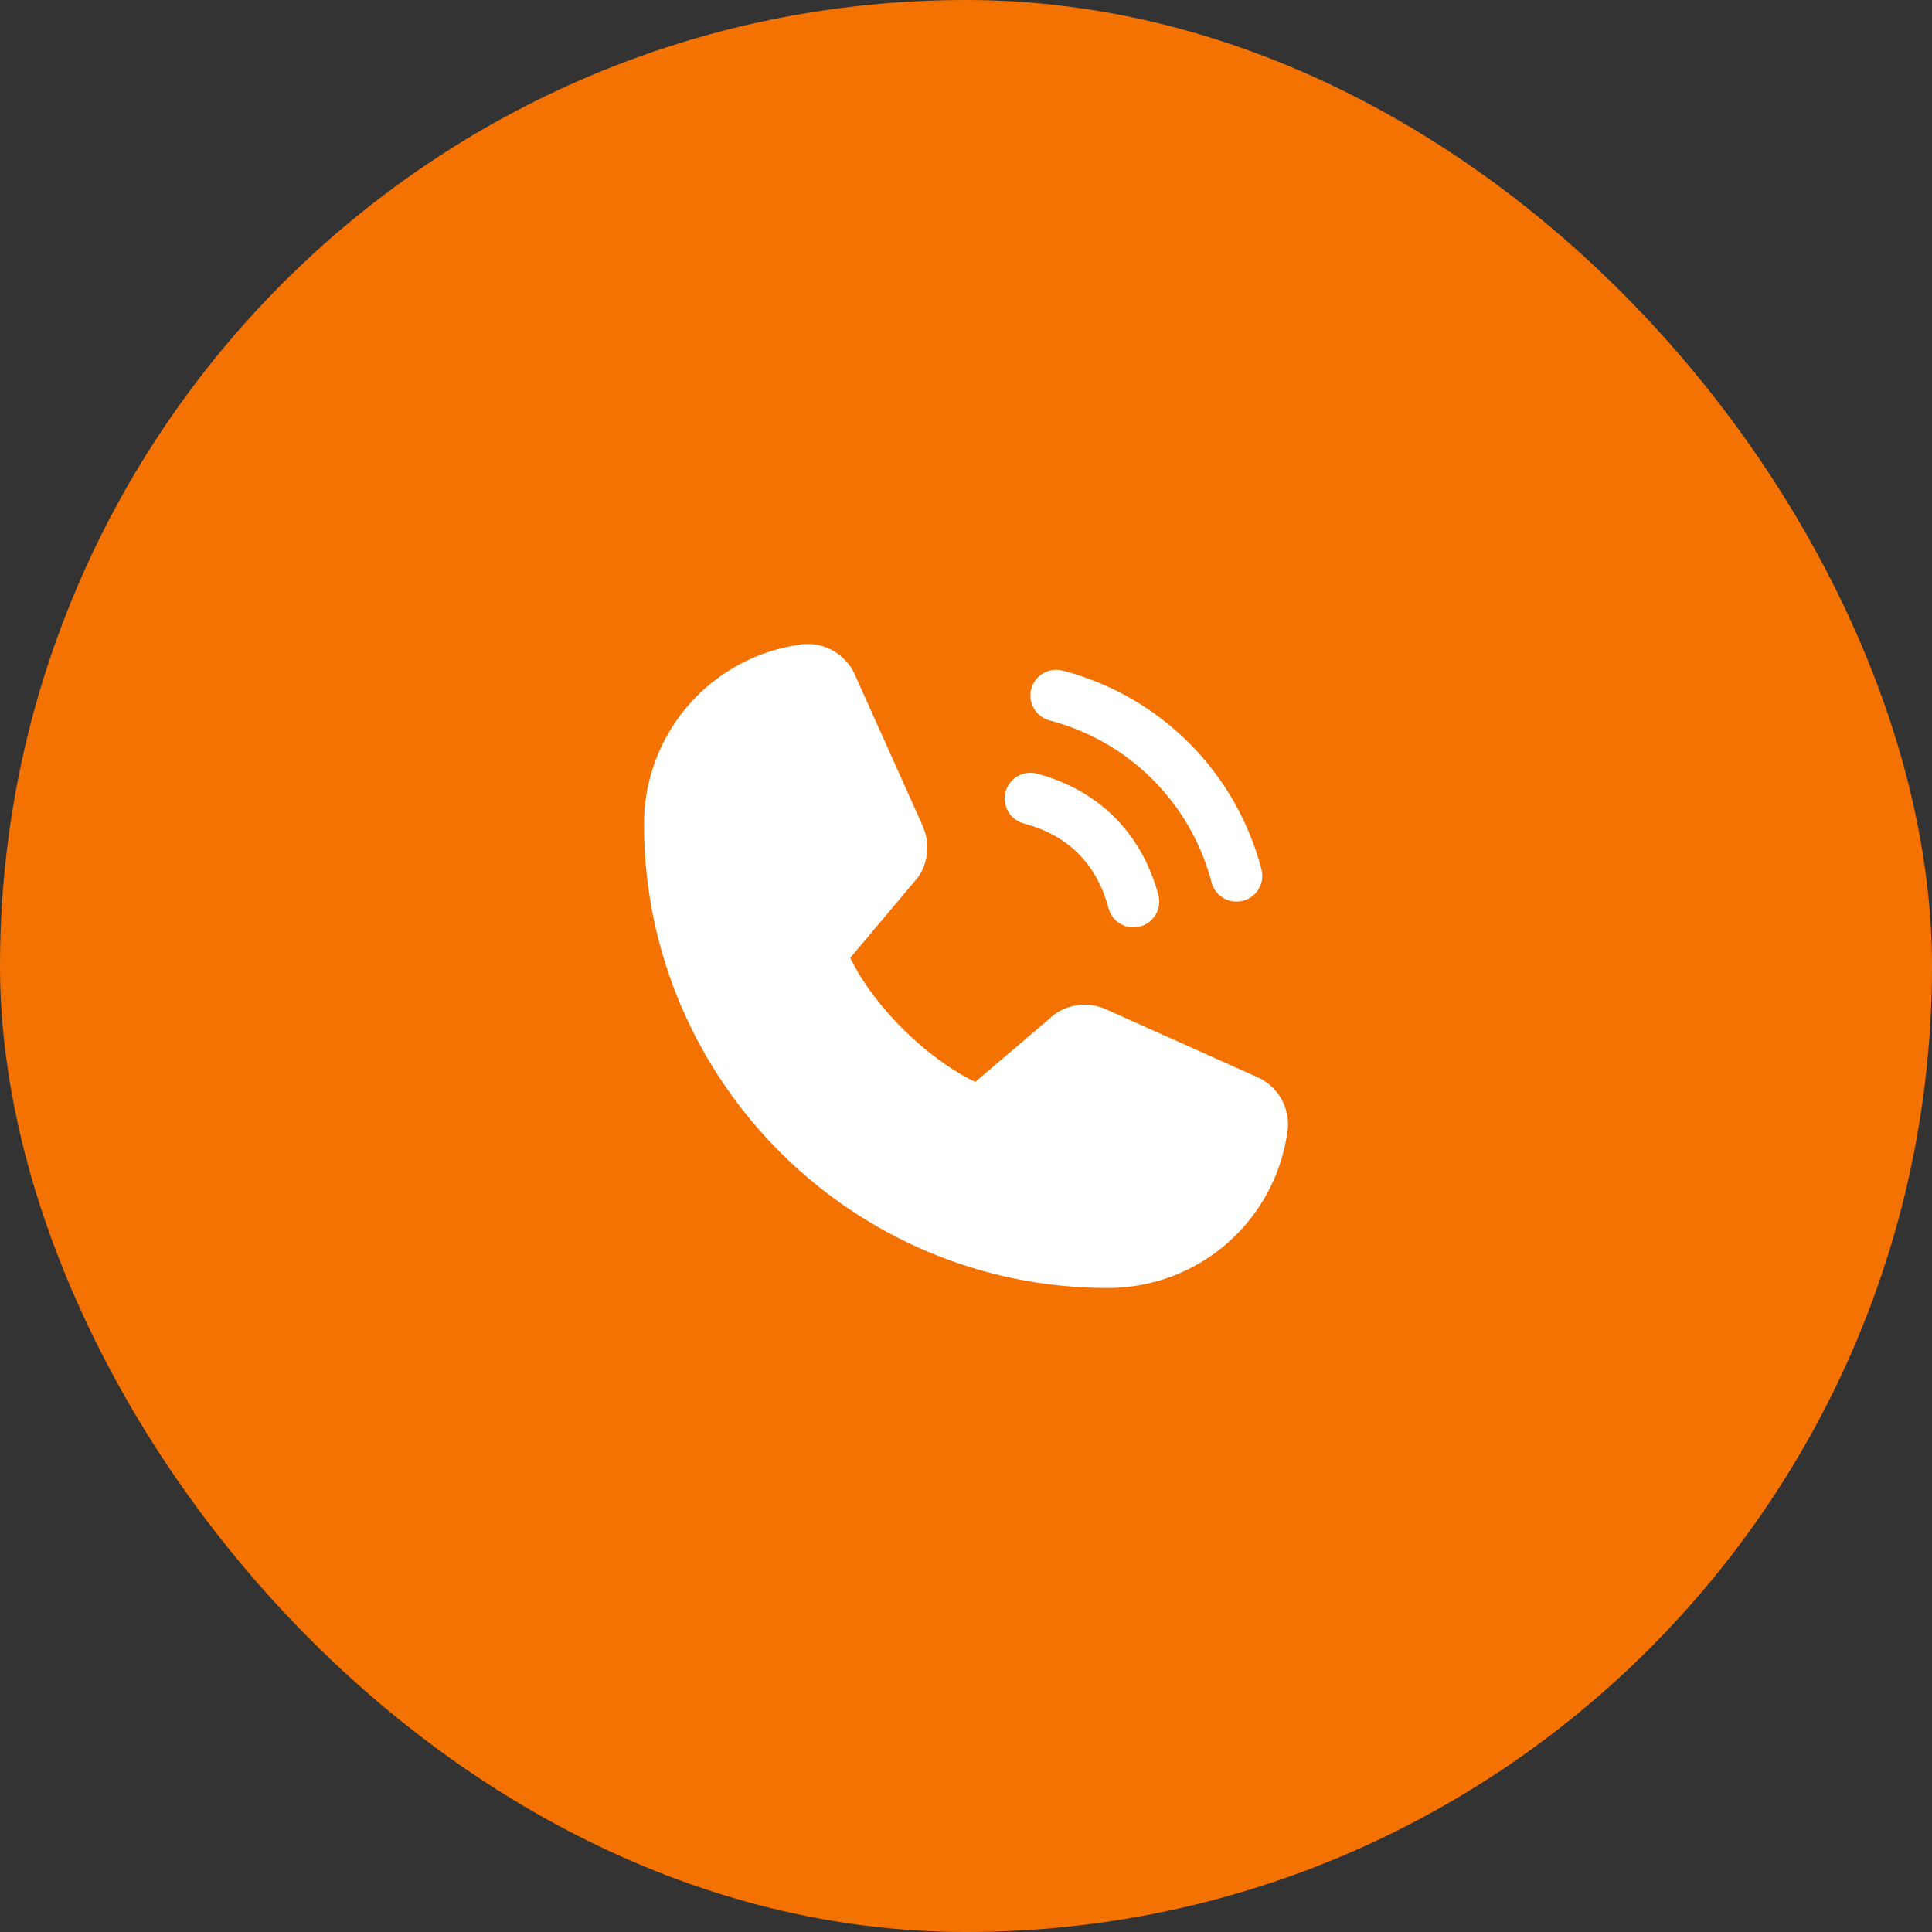 <?xml version="1.0" encoding="UTF-8"?> <svg xmlns="http://www.w3.org/2000/svg" width="60" height="60" viewBox="0 0 60 60" fill="none"><rect x="0" y="0" width="60" height="60" fill="#333333" stroke="none"/><rect width="60" height="60" rx="30" fill="#F47202"></rect><path d="M32.027 21.393C32.054 21.291 32.101 21.196 32.165 21.113C32.229 21.029 32.309 20.959 32.4 20.907C32.491 20.854 32.591 20.82 32.696 20.806C32.8 20.793 32.906 20.8 33.007 20.827C34.49 21.214 35.843 21.989 36.927 23.073C38.011 24.157 38.786 25.51 39.173 26.993C39.2 27.094 39.207 27.2 39.194 27.305C39.18 27.409 39.146 27.509 39.093 27.6C39.041 27.691 38.971 27.771 38.887 27.835C38.804 27.899 38.709 27.946 38.607 27.973C38.54 27.991 38.47 28 38.4 28C38.224 28 38.053 27.942 37.913 27.835C37.773 27.727 37.673 27.577 37.627 27.407C37.312 26.196 36.679 25.091 35.794 24.206C34.91 23.321 33.805 22.689 32.594 22.373C32.492 22.346 32.397 22.299 32.314 22.235C32.23 22.171 32.16 22.091 32.107 22C32.055 21.909 32.021 21.809 32.007 21.705C31.993 21.6 32 21.494 32.027 21.393ZM31.794 25.573C33.173 25.941 34.059 26.828 34.427 28.207C34.473 28.377 34.573 28.527 34.713 28.635C34.853 28.742 35.024 28.8 35.2 28.8C35.27 28.8 35.34 28.791 35.407 28.773C35.509 28.746 35.604 28.699 35.687 28.635C35.771 28.571 35.841 28.491 35.893 28.4C35.946 28.309 35.98 28.209 35.994 28.105C36.007 28 36 27.894 35.973 27.793C35.461 25.877 34.123 24.539 32.207 24.027C32.002 23.972 31.784 24.001 31.6 24.107C31.416 24.213 31.282 24.388 31.228 24.593C31.173 24.798 31.202 25.017 31.308 25.2C31.414 25.384 31.589 25.518 31.794 25.573ZM39.037 33.446L34.326 31.335L34.313 31.329C34.069 31.224 33.802 31.182 33.537 31.207C33.272 31.231 33.017 31.321 32.796 31.469C32.77 31.486 32.745 31.505 32.721 31.525L30.287 33.6C28.745 32.851 27.153 31.271 26.404 29.749L28.482 27.278C28.502 27.253 28.521 27.228 28.539 27.201C28.683 26.98 28.771 26.727 28.794 26.464C28.817 26.202 28.775 25.937 28.671 25.695V25.683L26.554 20.964C26.417 20.647 26.181 20.383 25.881 20.212C25.582 20.04 25.235 19.97 24.892 20.012C23.537 20.19 22.293 20.856 21.393 21.884C20.493 22.912 19.998 24.233 20 25.6C20 33.54 26.46 40 34.4 40C35.767 40.002 37.088 39.507 38.116 38.607C39.144 37.707 39.81 36.463 39.988 35.108C40.03 34.765 39.96 34.419 39.789 34.119C39.617 33.819 39.354 33.583 39.037 33.446Z" fill="white"></path></svg> 
